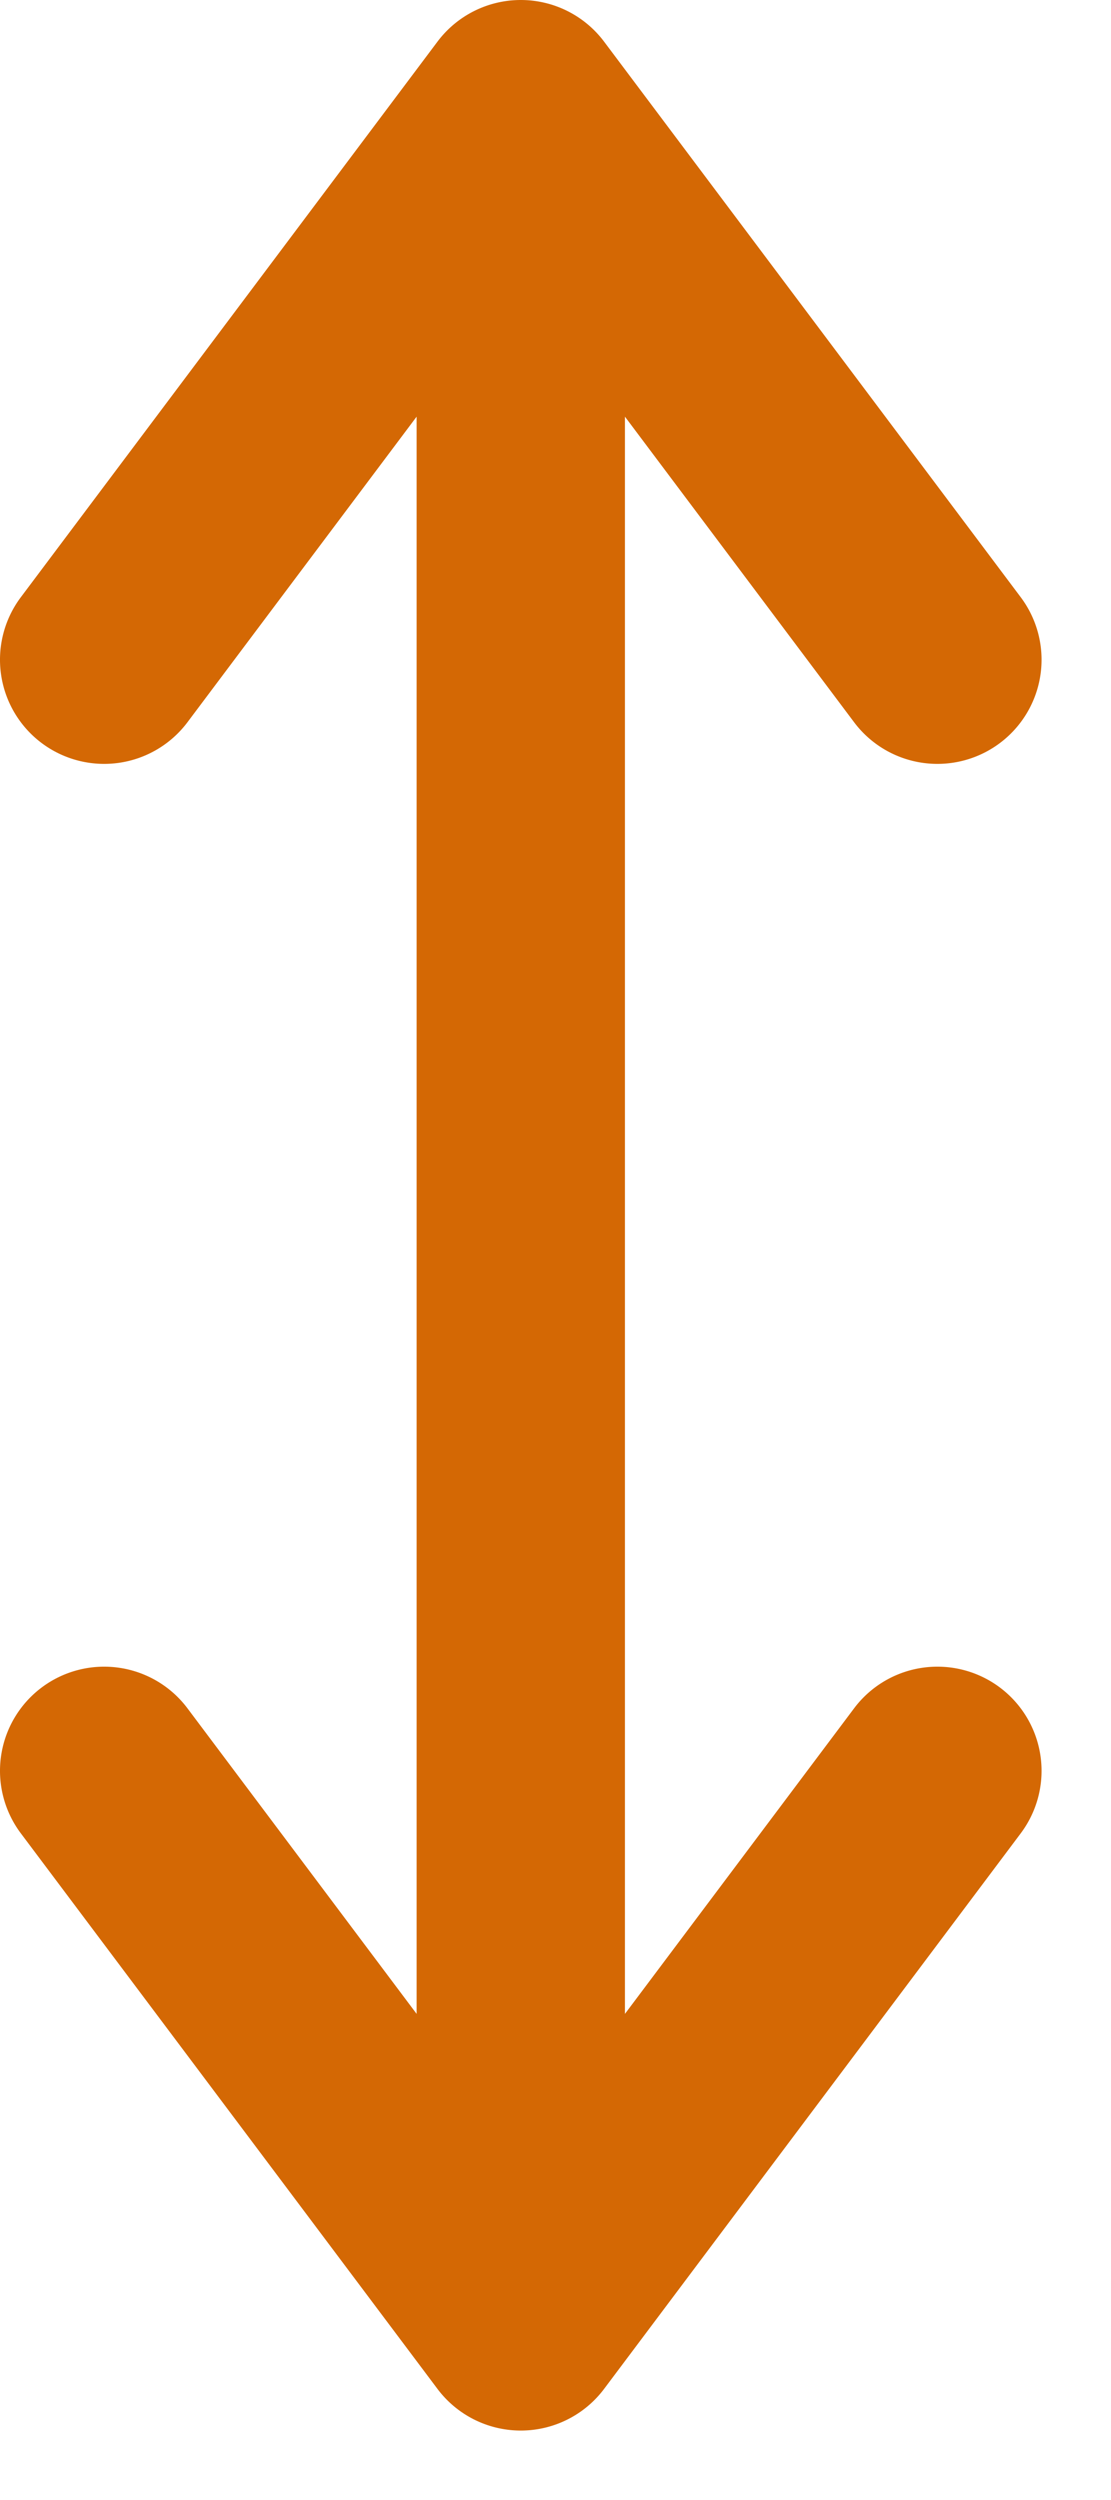 <svg width="8" height="18" viewBox="0 0 8 18" fill="none" xmlns="http://www.w3.org/2000/svg"><path fill-rule="evenodd" clip-rule="evenodd" d="M3.75 0a.75.75 0 01.6.3l3 4a.75.75 0 11-1.2.9L4.5 3v11.5l1.65-2.2a.75.75 0 111.2.9l-3 4a.75.75 0 01-1.2 0l-3-4a.75.75 0 111.2-.9L3 14.5V3L1.35 5.2a.75.75 0 11-1.2-.9l3-4a.75.75 0 01.6-.3z" fill="#d46804"/></svg>